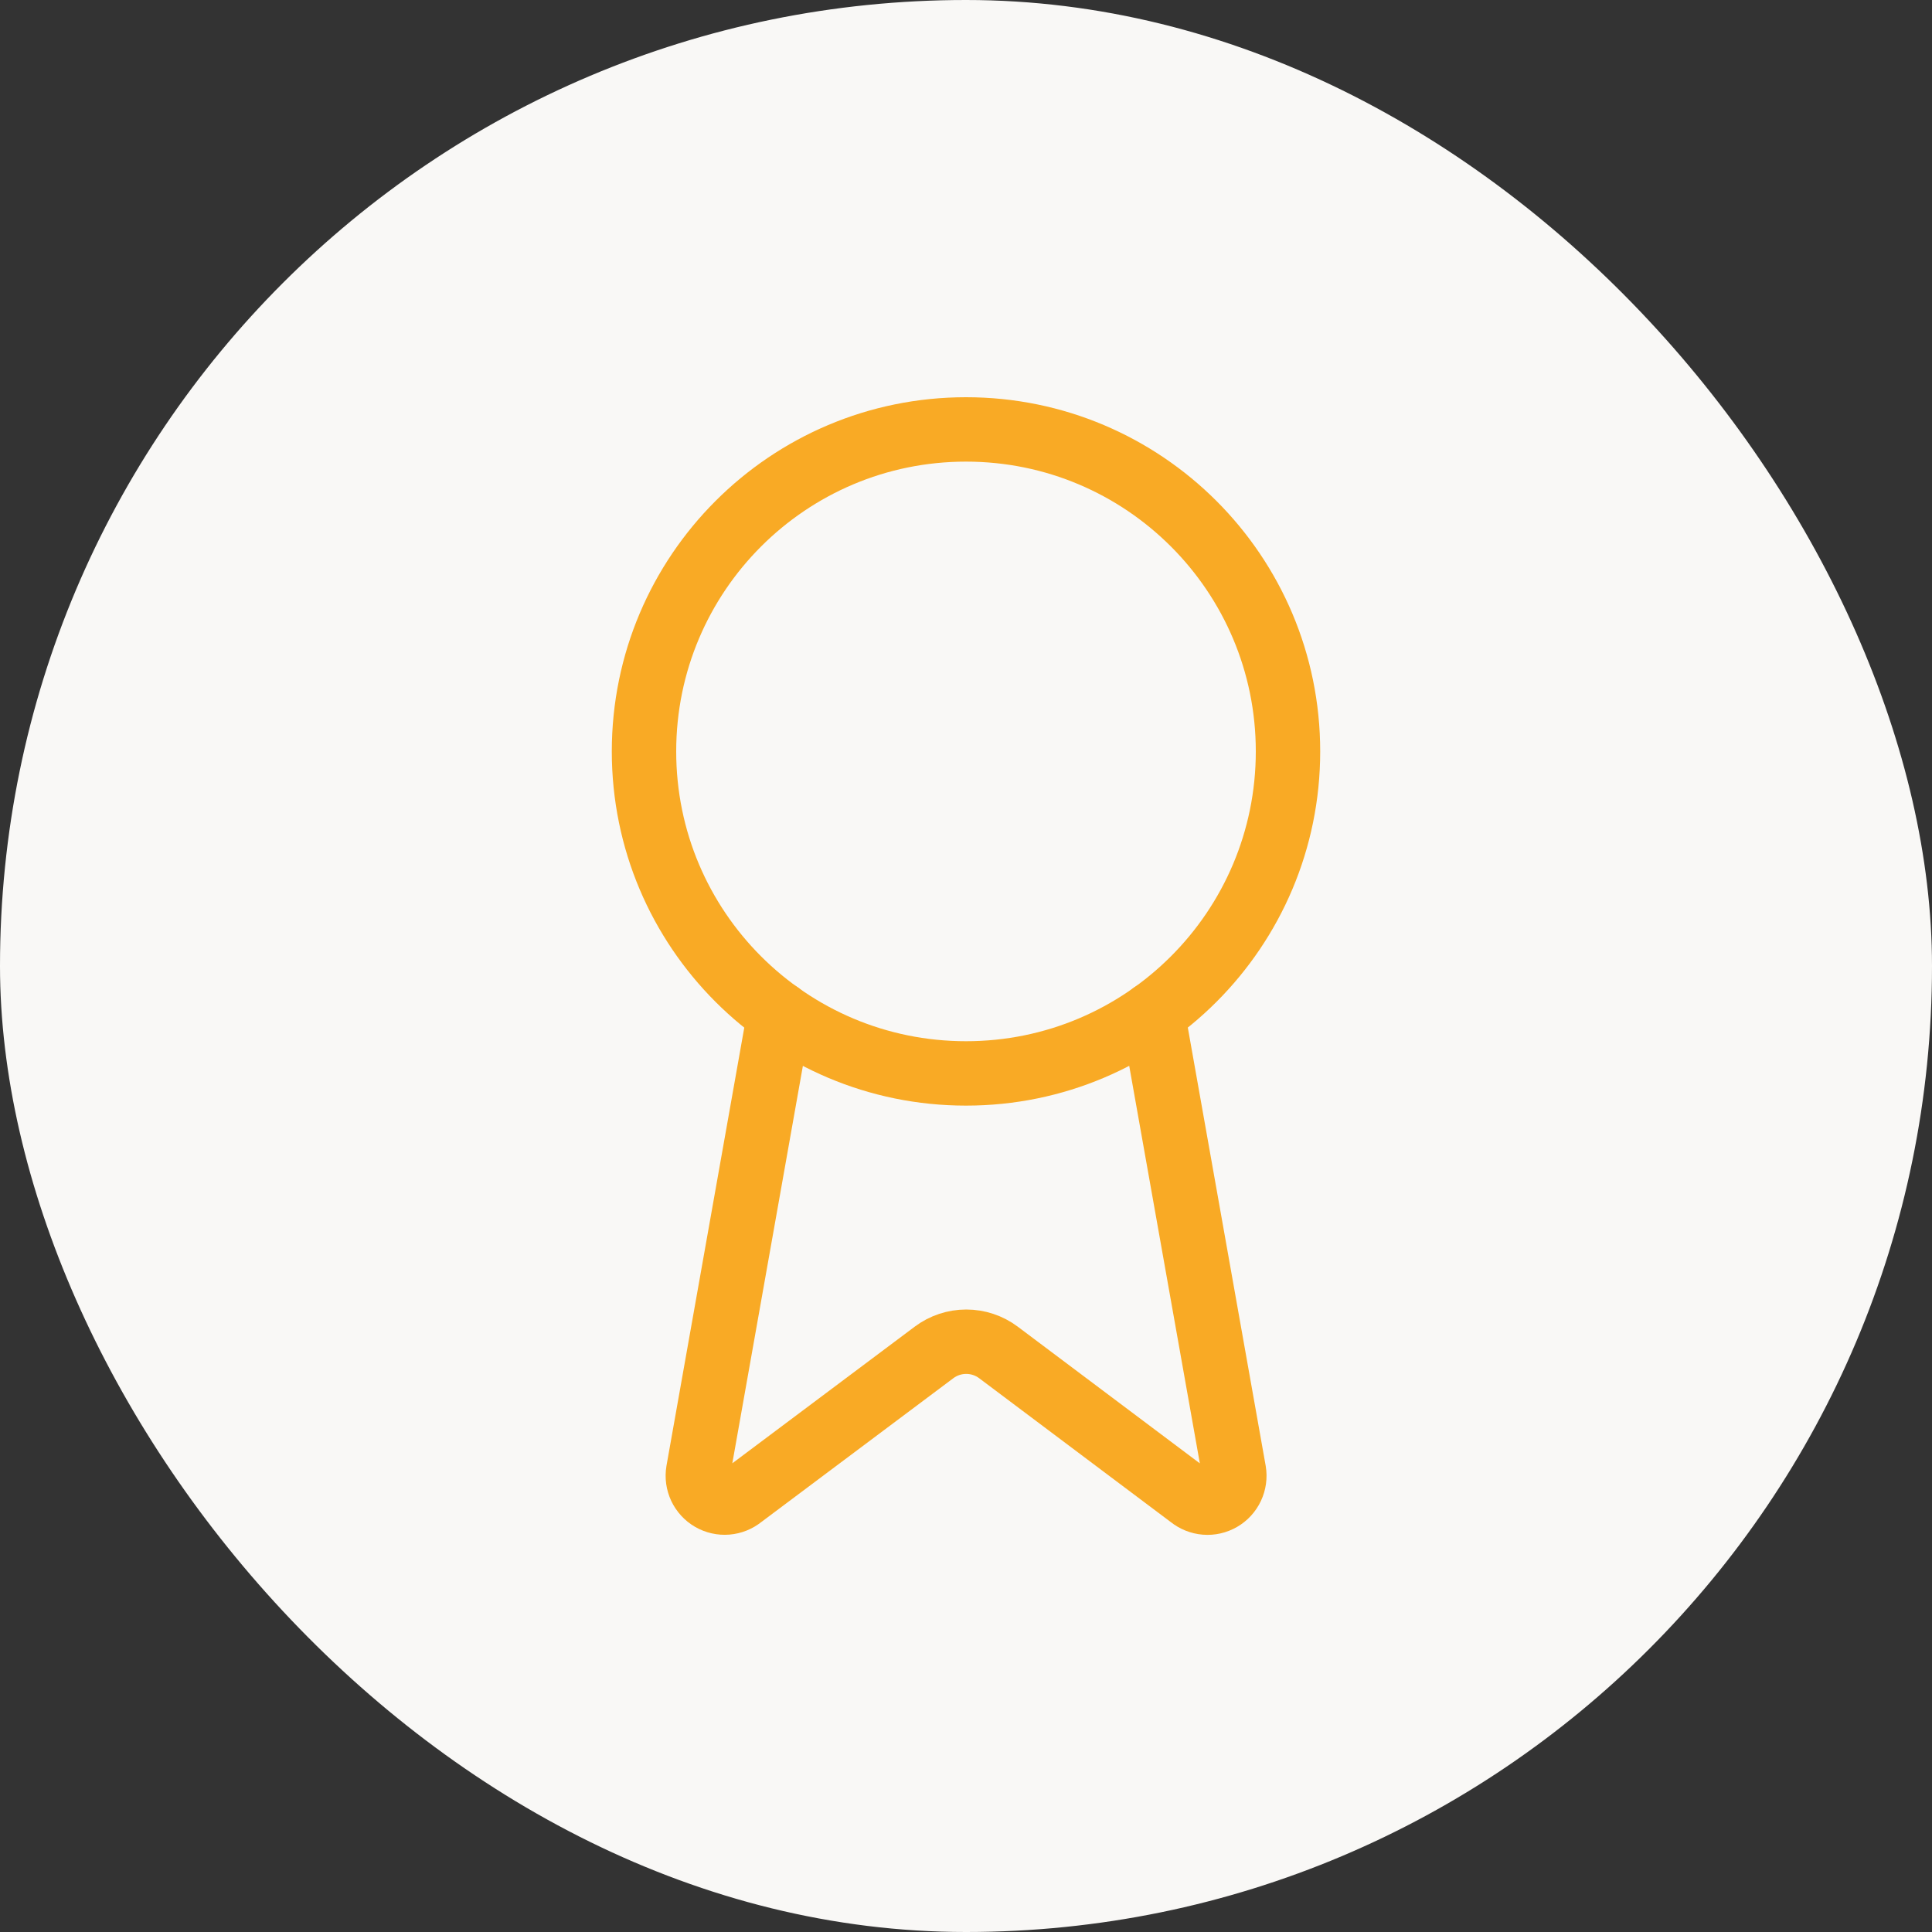 <svg width="60" height="60" viewBox="0 0 60 60" fill="none" xmlns="http://www.w3.org/2000/svg">
<rect x="0" y="0" width="60" height="60" fill="#333333" stroke="none"/>
<rect width="60" height="60" rx="30" fill="#F9F8F6"/>
<path d="M35.797 31.484L38.322 45.694C38.35 45.862 38.326 46.034 38.254 46.187C38.182 46.341 38.065 46.469 37.918 46.554C37.771 46.639 37.602 46.678 37.433 46.664C37.264 46.65 37.103 46.585 36.971 46.478L31.005 41.999C30.717 41.784 30.367 41.668 30.007 41.668C29.648 41.668 29.298 41.784 29.01 41.999L23.033 46.476C22.902 46.583 22.741 46.648 22.572 46.662C22.403 46.676 22.234 46.637 22.088 46.553C21.941 46.468 21.824 46.34 21.751 46.187C21.679 46.033 21.655 45.862 21.683 45.694L24.206 31.484" stroke="#F9AA25" stroke-width="2" stroke-linecap="round" stroke-linejoin="round"/>
<path d="M30 33.336C35.523 33.336 40 28.859 40 23.336C40 17.813 35.523 13.336 30 13.336C24.477 13.336 20 17.813 20 23.336C20 28.859 24.477 33.336 30 33.336Z" stroke="#F9AA25" stroke-width="2" stroke-linecap="round" stroke-linejoin="round"/>
</svg>
